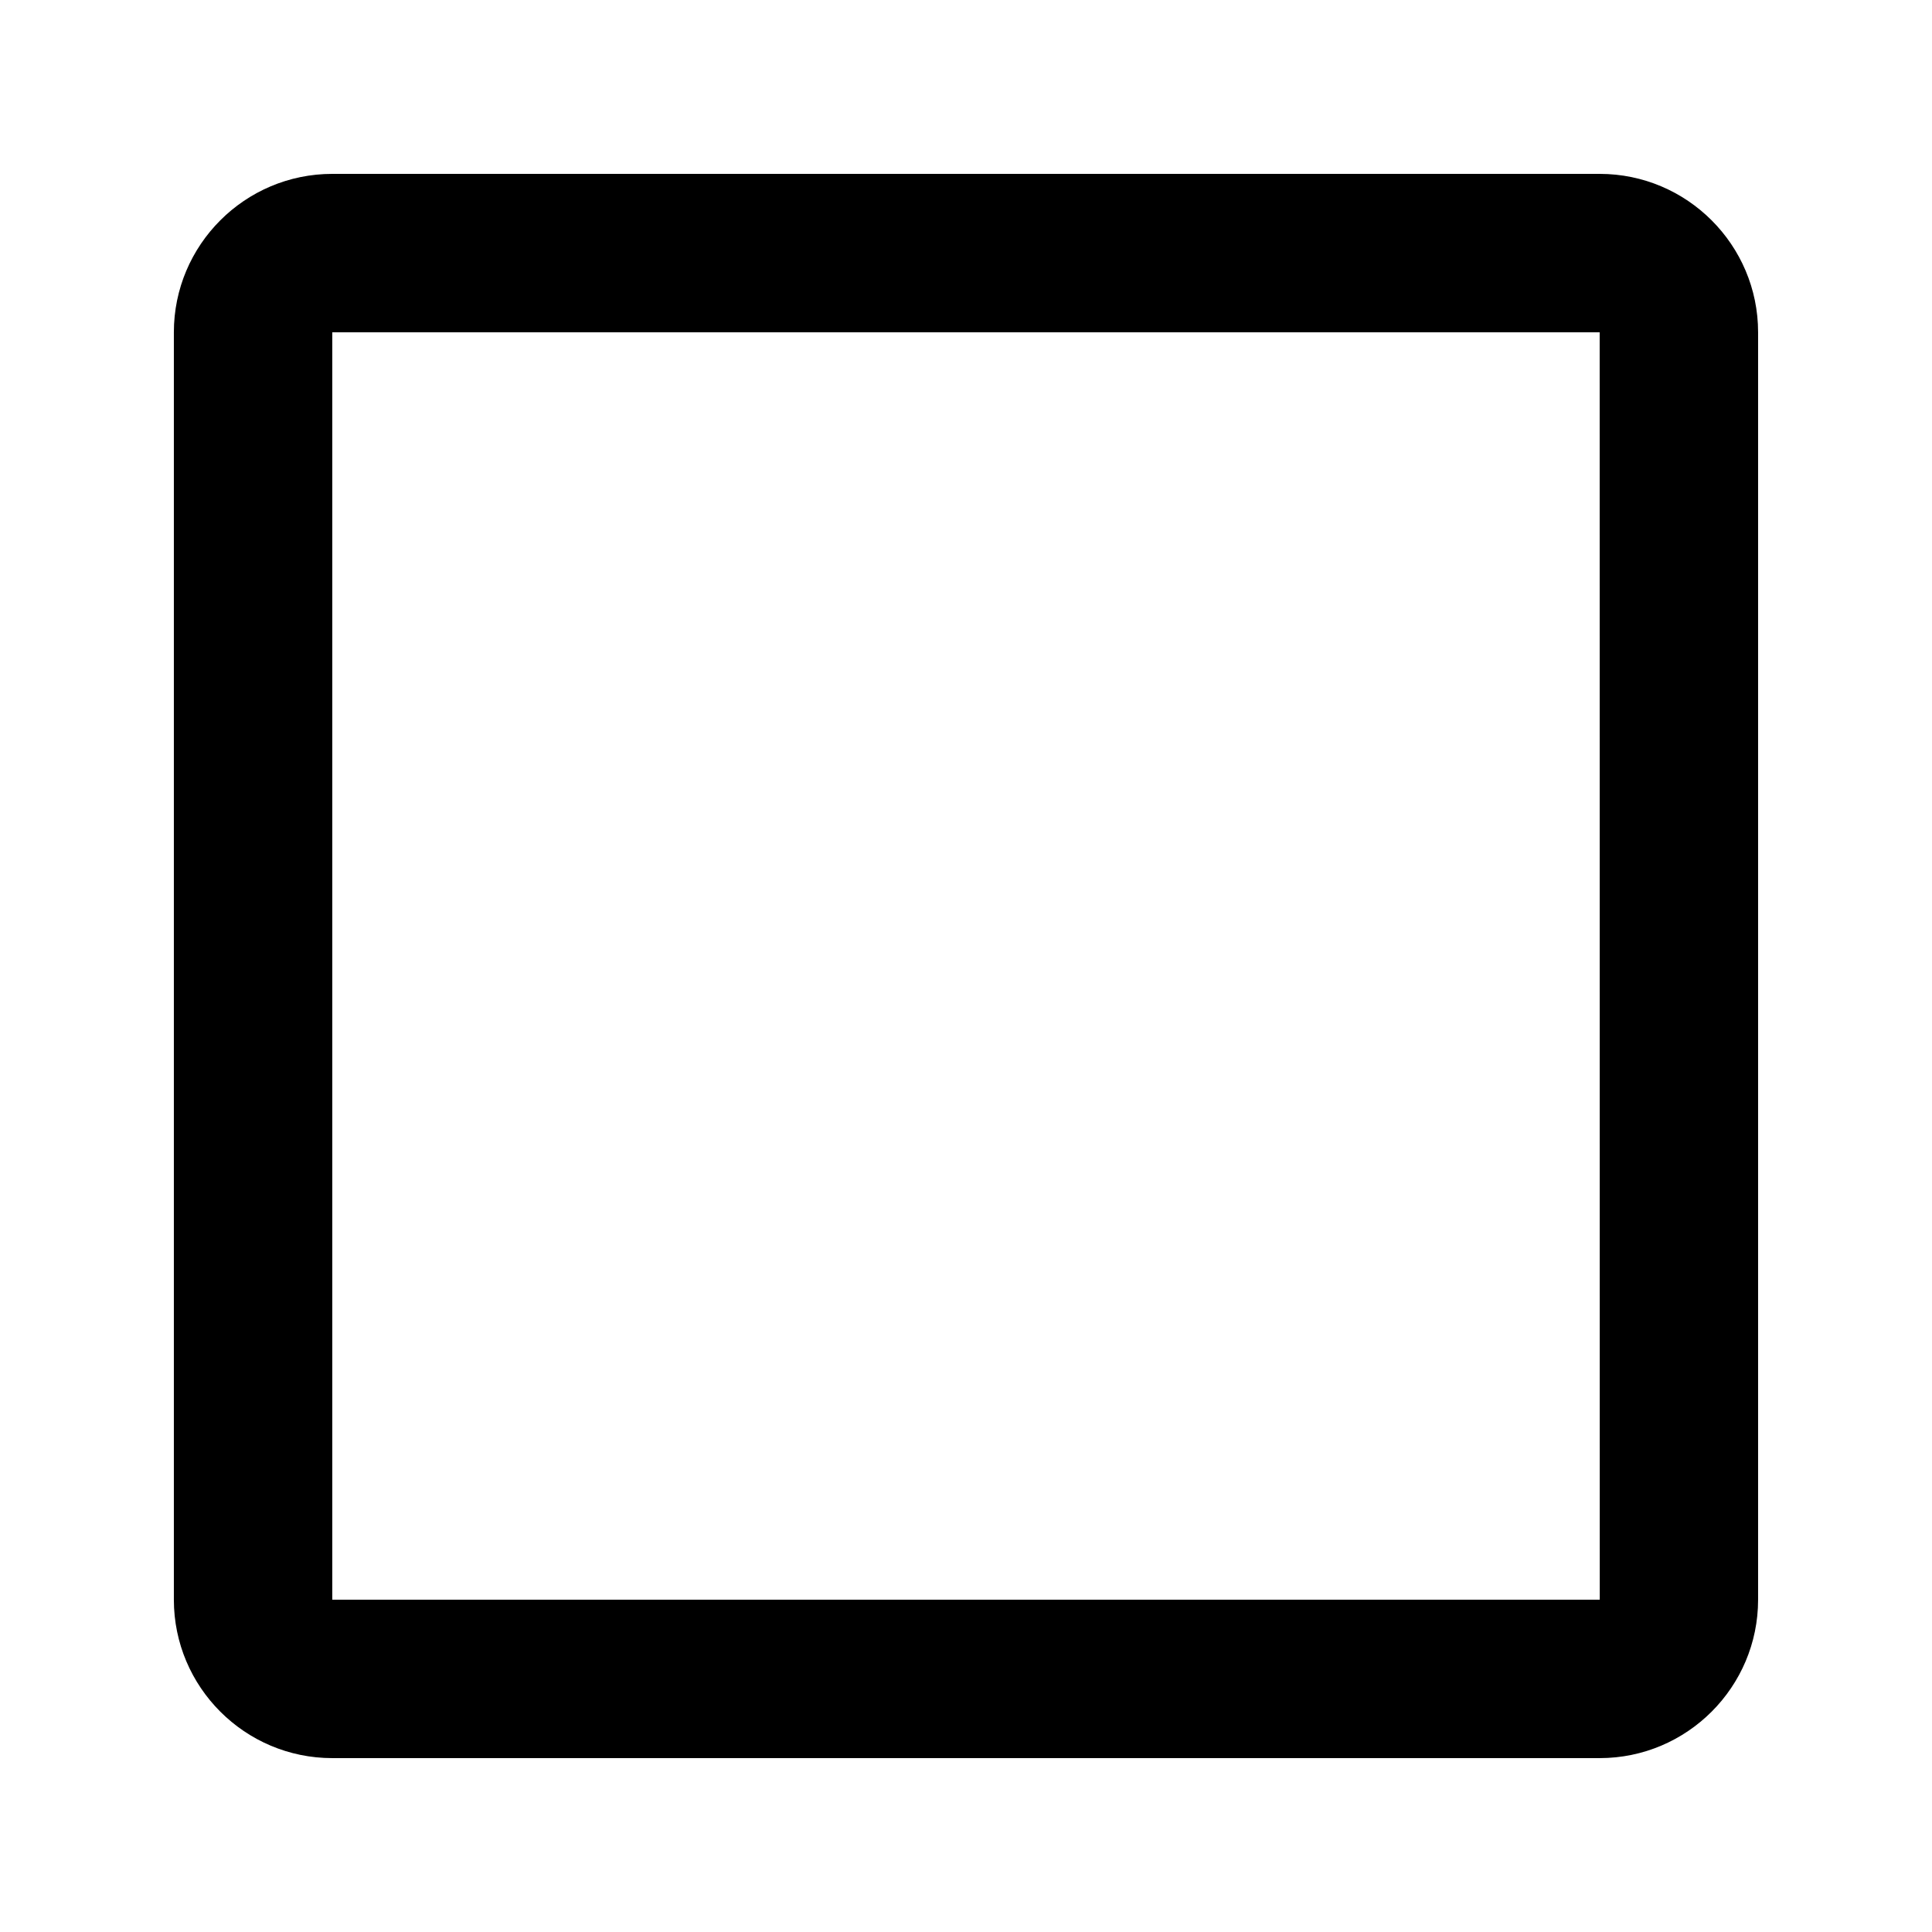 <?xml version="1.0" encoding="UTF-8"?>
<!-- Uploaded to: SVG Find, www.svgrepo.com, Generator: SVG Find Mixer Tools -->
<svg fill="#000000" width="800px" height="800px" version="1.1" viewBox="144 144 512 512" xmlns="http://www.w3.org/2000/svg">
 <path d="m567.93 190.08h-335.87c-23.156 0-41.984 18.828-41.984 41.984v335.87c0 23.152 18.828 41.984 41.984 41.984h335.87c23.145 0 41.984-18.828 41.984-41.984v-335.87c0-23.156-18.84-41.984-41.984-41.984zm-335.87 377.86v-335.87h335.87l0.02 335.87z"/>
</svg>